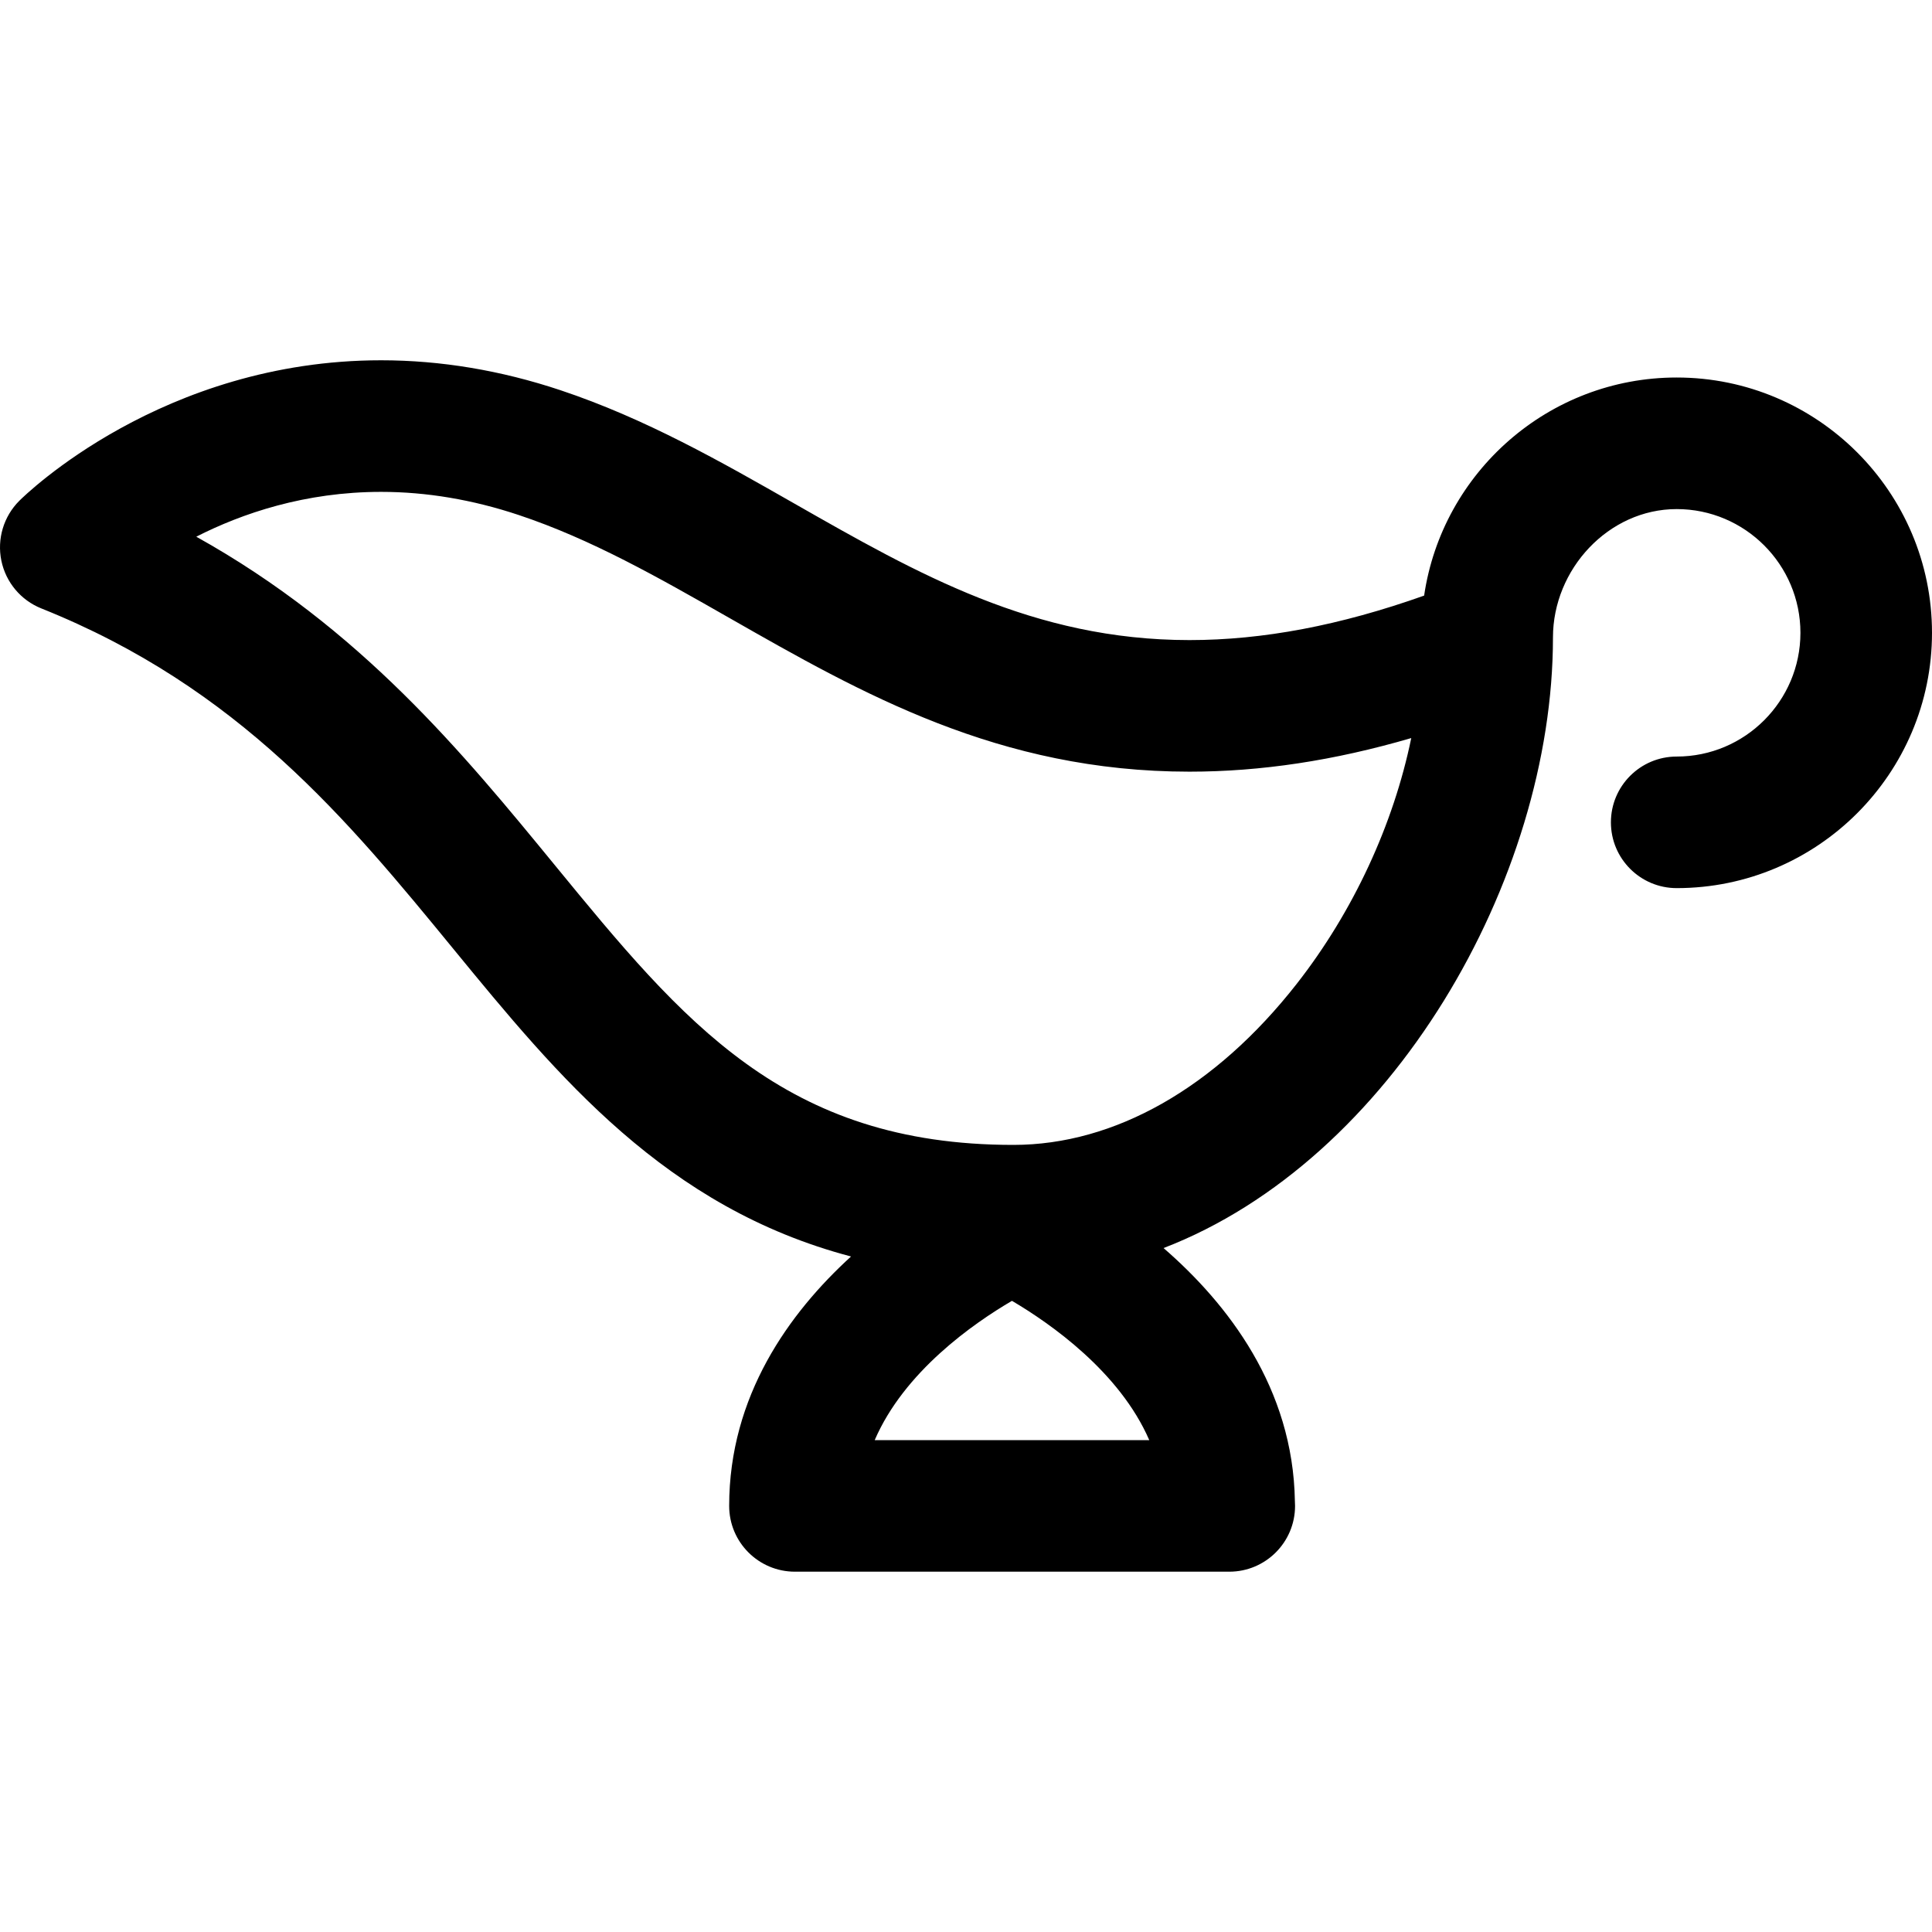 <?xml version="1.0" encoding="iso-8859-1"?>
<!-- Uploaded to: SVG Repo, www.svgrepo.com, Generator: SVG Repo Mixer Tools -->
<!DOCTYPE svg PUBLIC "-//W3C//DTD SVG 1.1//EN" "http://www.w3.org/Graphics/SVG/1.1/DTD/svg11.dtd">
<svg fill="#000000" height="800px" width="800px" version="1.1" id="Capa_1" xmlns="http://www.w3.org/2000/svg" xmlns:xlink="http://www.w3.org/1999/xlink" 
	 viewBox="0 0 297 297" xml:space="preserve">
<path d="M238.732,97.996c0-10.488,8.533-19.736,19.021-19.736c10.488,0,19.021,8.533,19.021,19.021
	c0,10.488-8.533,19.021-19.021,19.021c-5.585,0-10.113,4.527-10.113,10.113c0,5.584,4.528,10.113,10.113,10.113
	c21.641,0,39.247-17.605,39.247-39.248c0-21.641-17.606-39.246-39.247-39.246c-19.698,0-36.049,14.588-38.826,33.527
	c-12.928,4.592-24.782,6.838-36.075,6.838c-0.002,0-0.005,0-0.008,0c-23.946-0.004-41.795-10.188-60.69-20.967
	c-11.288-6.441-22.959-13.1-36.007-17.449c-9.152-3.051-18.423-4.598-27.555-4.598c-33.634,0-54.747,20.727-55.63,21.607
	c-2.404,2.404-3.438,5.855-2.756,9.186c0.683,3.33,2.995,6.094,6.151,7.355c30.396,12.158,47.146,32.59,63.343,52.348
	c16.092,19.627,32.63,39.771,61.127,47.275c-9.518,8.682-18.734,21.445-18.734,38.344c0,5.584,4.528,10.111,10.113,10.111h66.746
	c0.008,0,0.015,0,0.02,0c5.586,0,10.113-4.527,10.113-10.111c0-0.246-0.008-0.49-0.026-0.732
	c-0.274-17.393-10.315-30.34-20.19-38.908C213.911,178.377,238.732,135.32,238.732,97.996z M134.464,221.389
	c4.538-10.543,15.185-17.949,21.102-21.416c5.9,3.479,16.551,10.912,21.108,21.416H134.464z M199.326,151.262
	c-12.5,15.953-27.963,24.74-43.542,24.74c-35.237,0-50.772-18.951-70.441-42.943c-14.166-17.279-29.908-36.48-55.17-50.555
	c7.038-3.58,16.713-6.891,28.42-6.891c6.953,0,14.071,1.197,21.158,3.561c11.155,3.717,21.465,9.6,32.38,15.826
	c20.354,11.613,41.402,23.623,70.712,23.625c0.004,0,0.007,0,0.011,0c10.972,0,22.229-1.697,34.093-5.164
	C214.223,126.707,208.052,140.123,199.326,151.262z"/>
</svg>